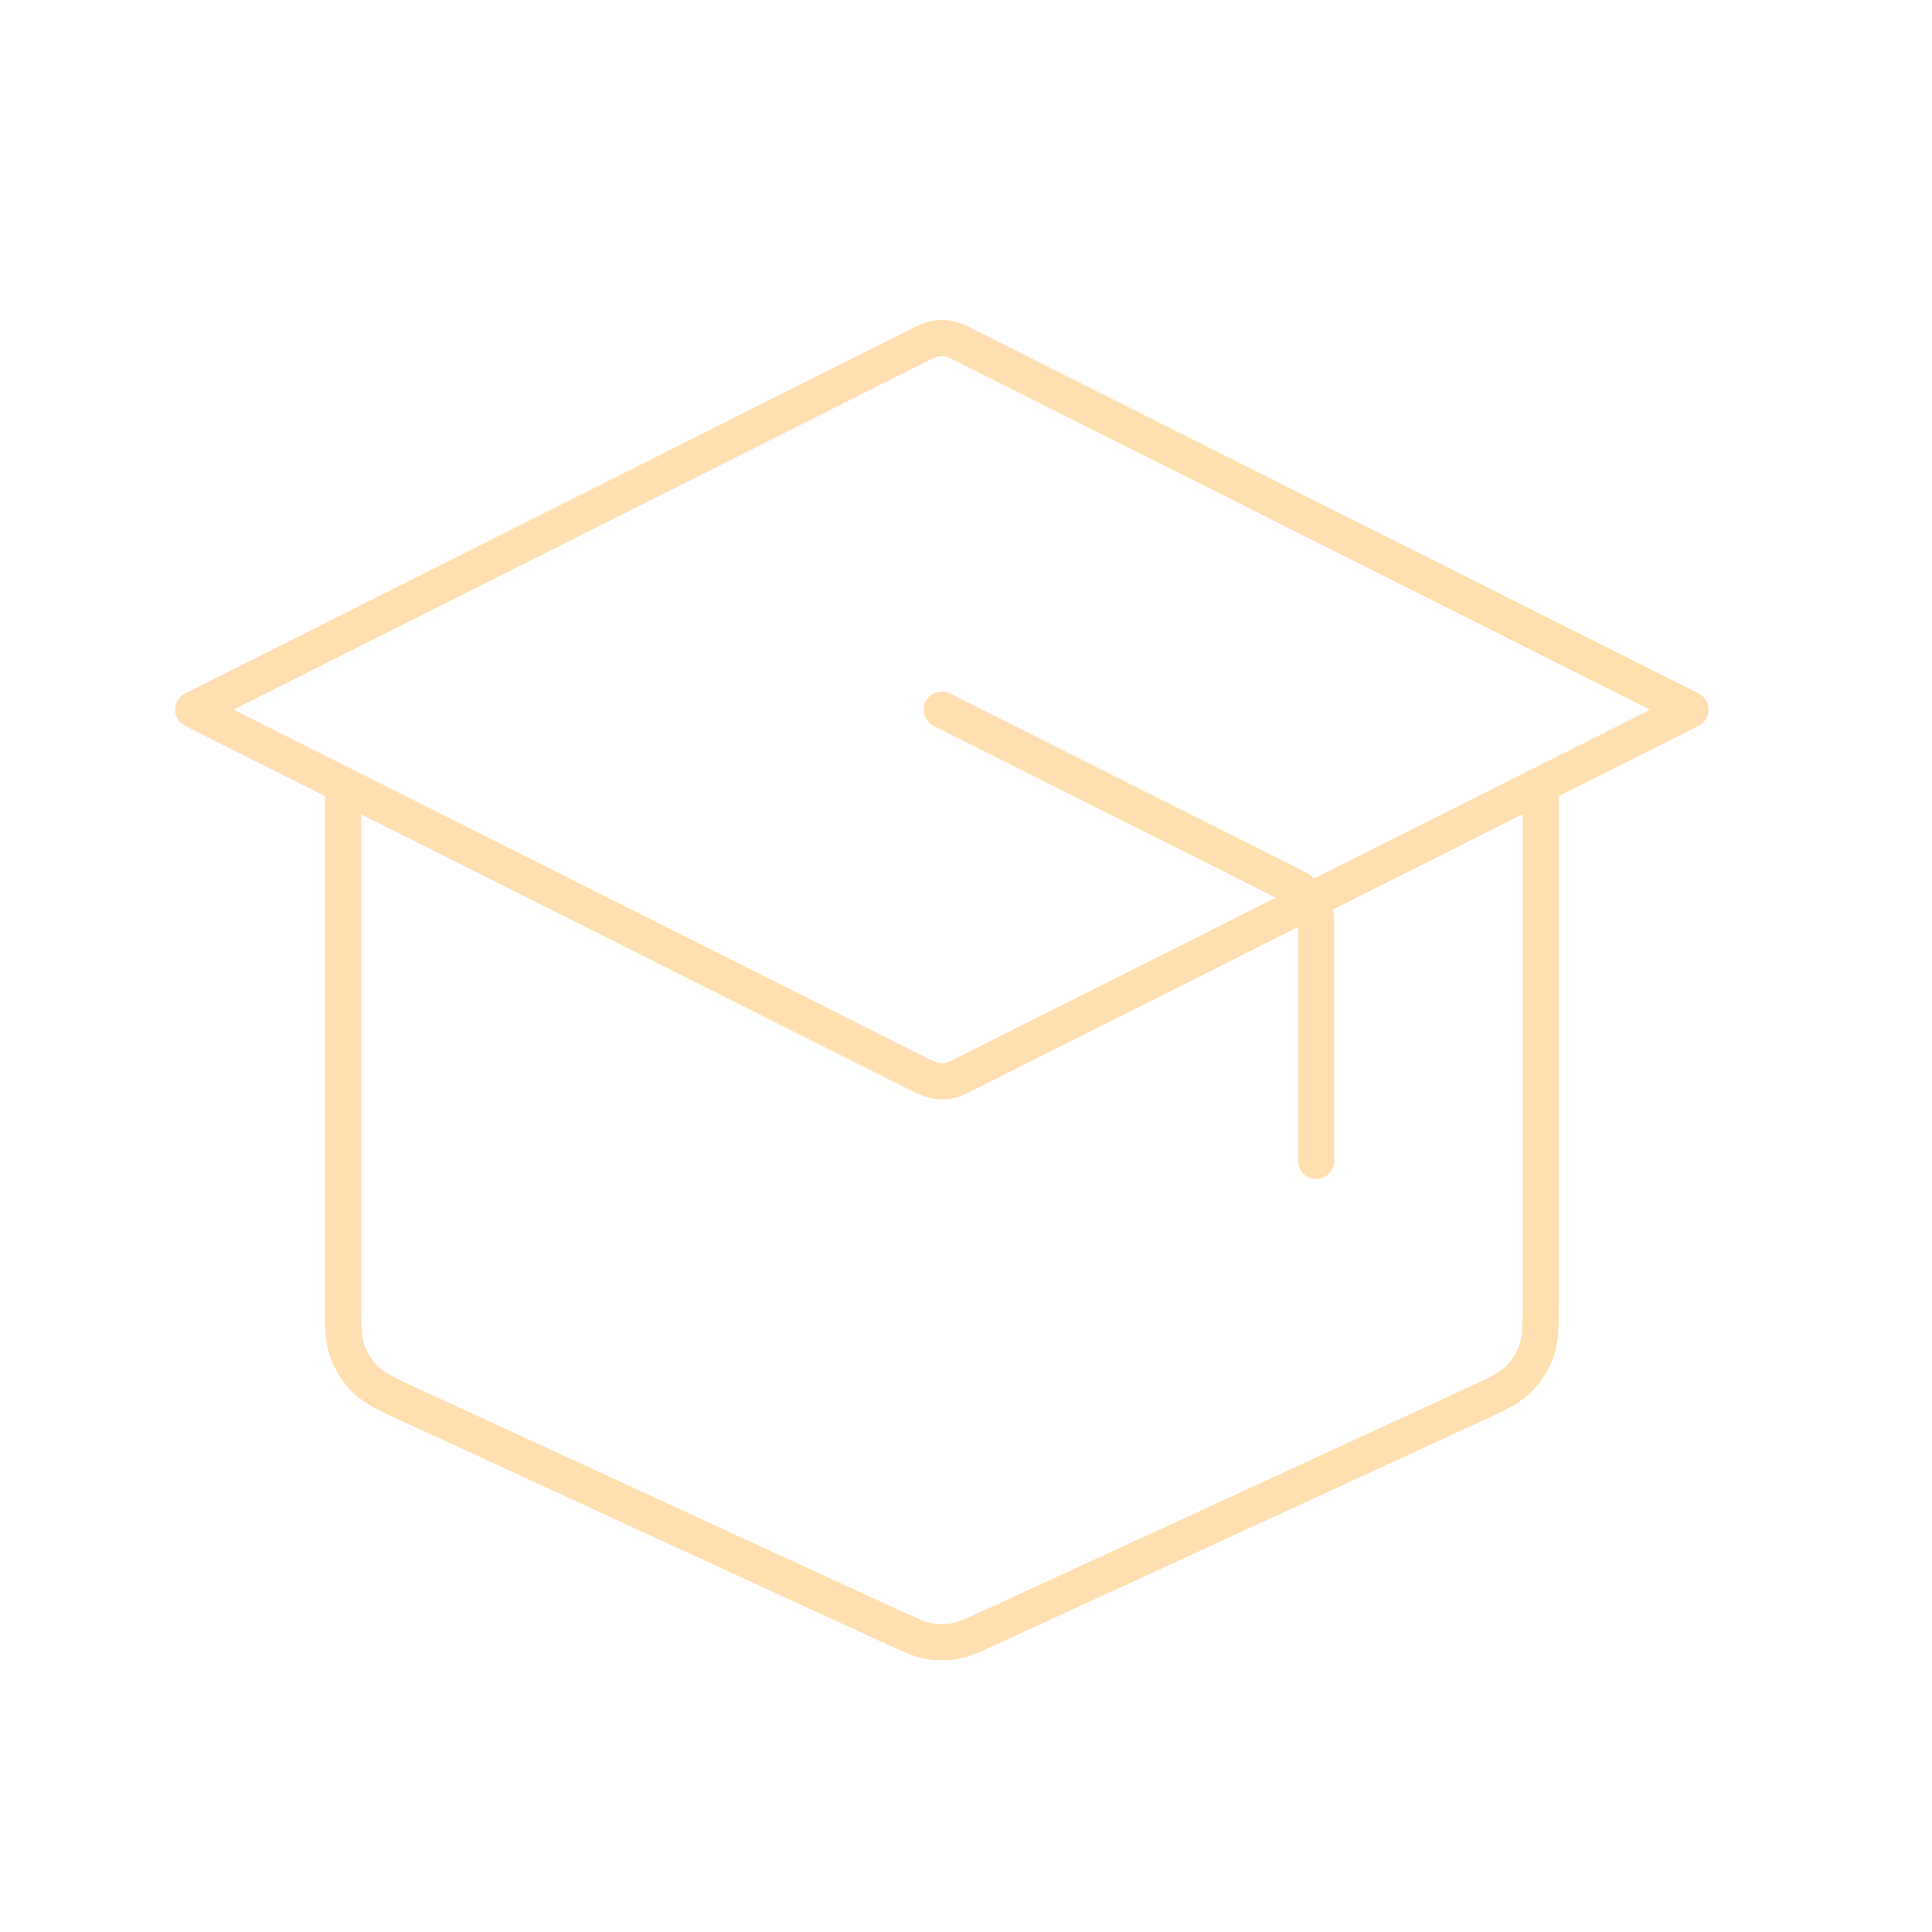 <svg width="40" height="40" viewBox="0 0 40 40" fill="none" xmlns="http://www.w3.org/2000/svg">
<path d="M27.25 24.035V19.355C27.25 19.076 27.25 18.936 27.208 18.813C27.17 18.704 27.109 18.605 27.029 18.522C26.938 18.429 26.813 18.366 26.565 18.241L19.5 14.693M7.1 16.25V26.848C7.1 27.427 7.1 27.717 7.19 27.97C7.269 28.194 7.399 28.397 7.569 28.563C7.761 28.751 8.023 28.872 8.547 29.113L18.467 33.68C18.847 33.855 19.037 33.943 19.235 33.977C19.41 34.008 19.59 34.008 19.765 33.977C19.963 33.943 20.153 33.855 20.533 33.68L30.453 29.113C30.977 28.872 31.239 28.751 31.431 28.563C31.601 28.397 31.731 28.194 31.81 27.97C31.9 27.717 31.9 27.427 31.9 26.848V16.25M4 14.693L18.945 7.187C19.149 7.085 19.25 7.033 19.357 7.013C19.451 6.996 19.549 6.996 19.643 7.013C19.75 7.033 19.851 7.085 20.055 7.187L35 14.693L20.055 22.2C19.851 22.302 19.75 22.353 19.643 22.373C19.549 22.391 19.451 22.391 19.357 22.373C19.25 22.353 19.149 22.302 18.945 22.2L4 14.693Z" stroke="#FFDFAF" stroke-width="0.75" stroke-linecap="round" stroke-linejoin="round"/>
</svg>
